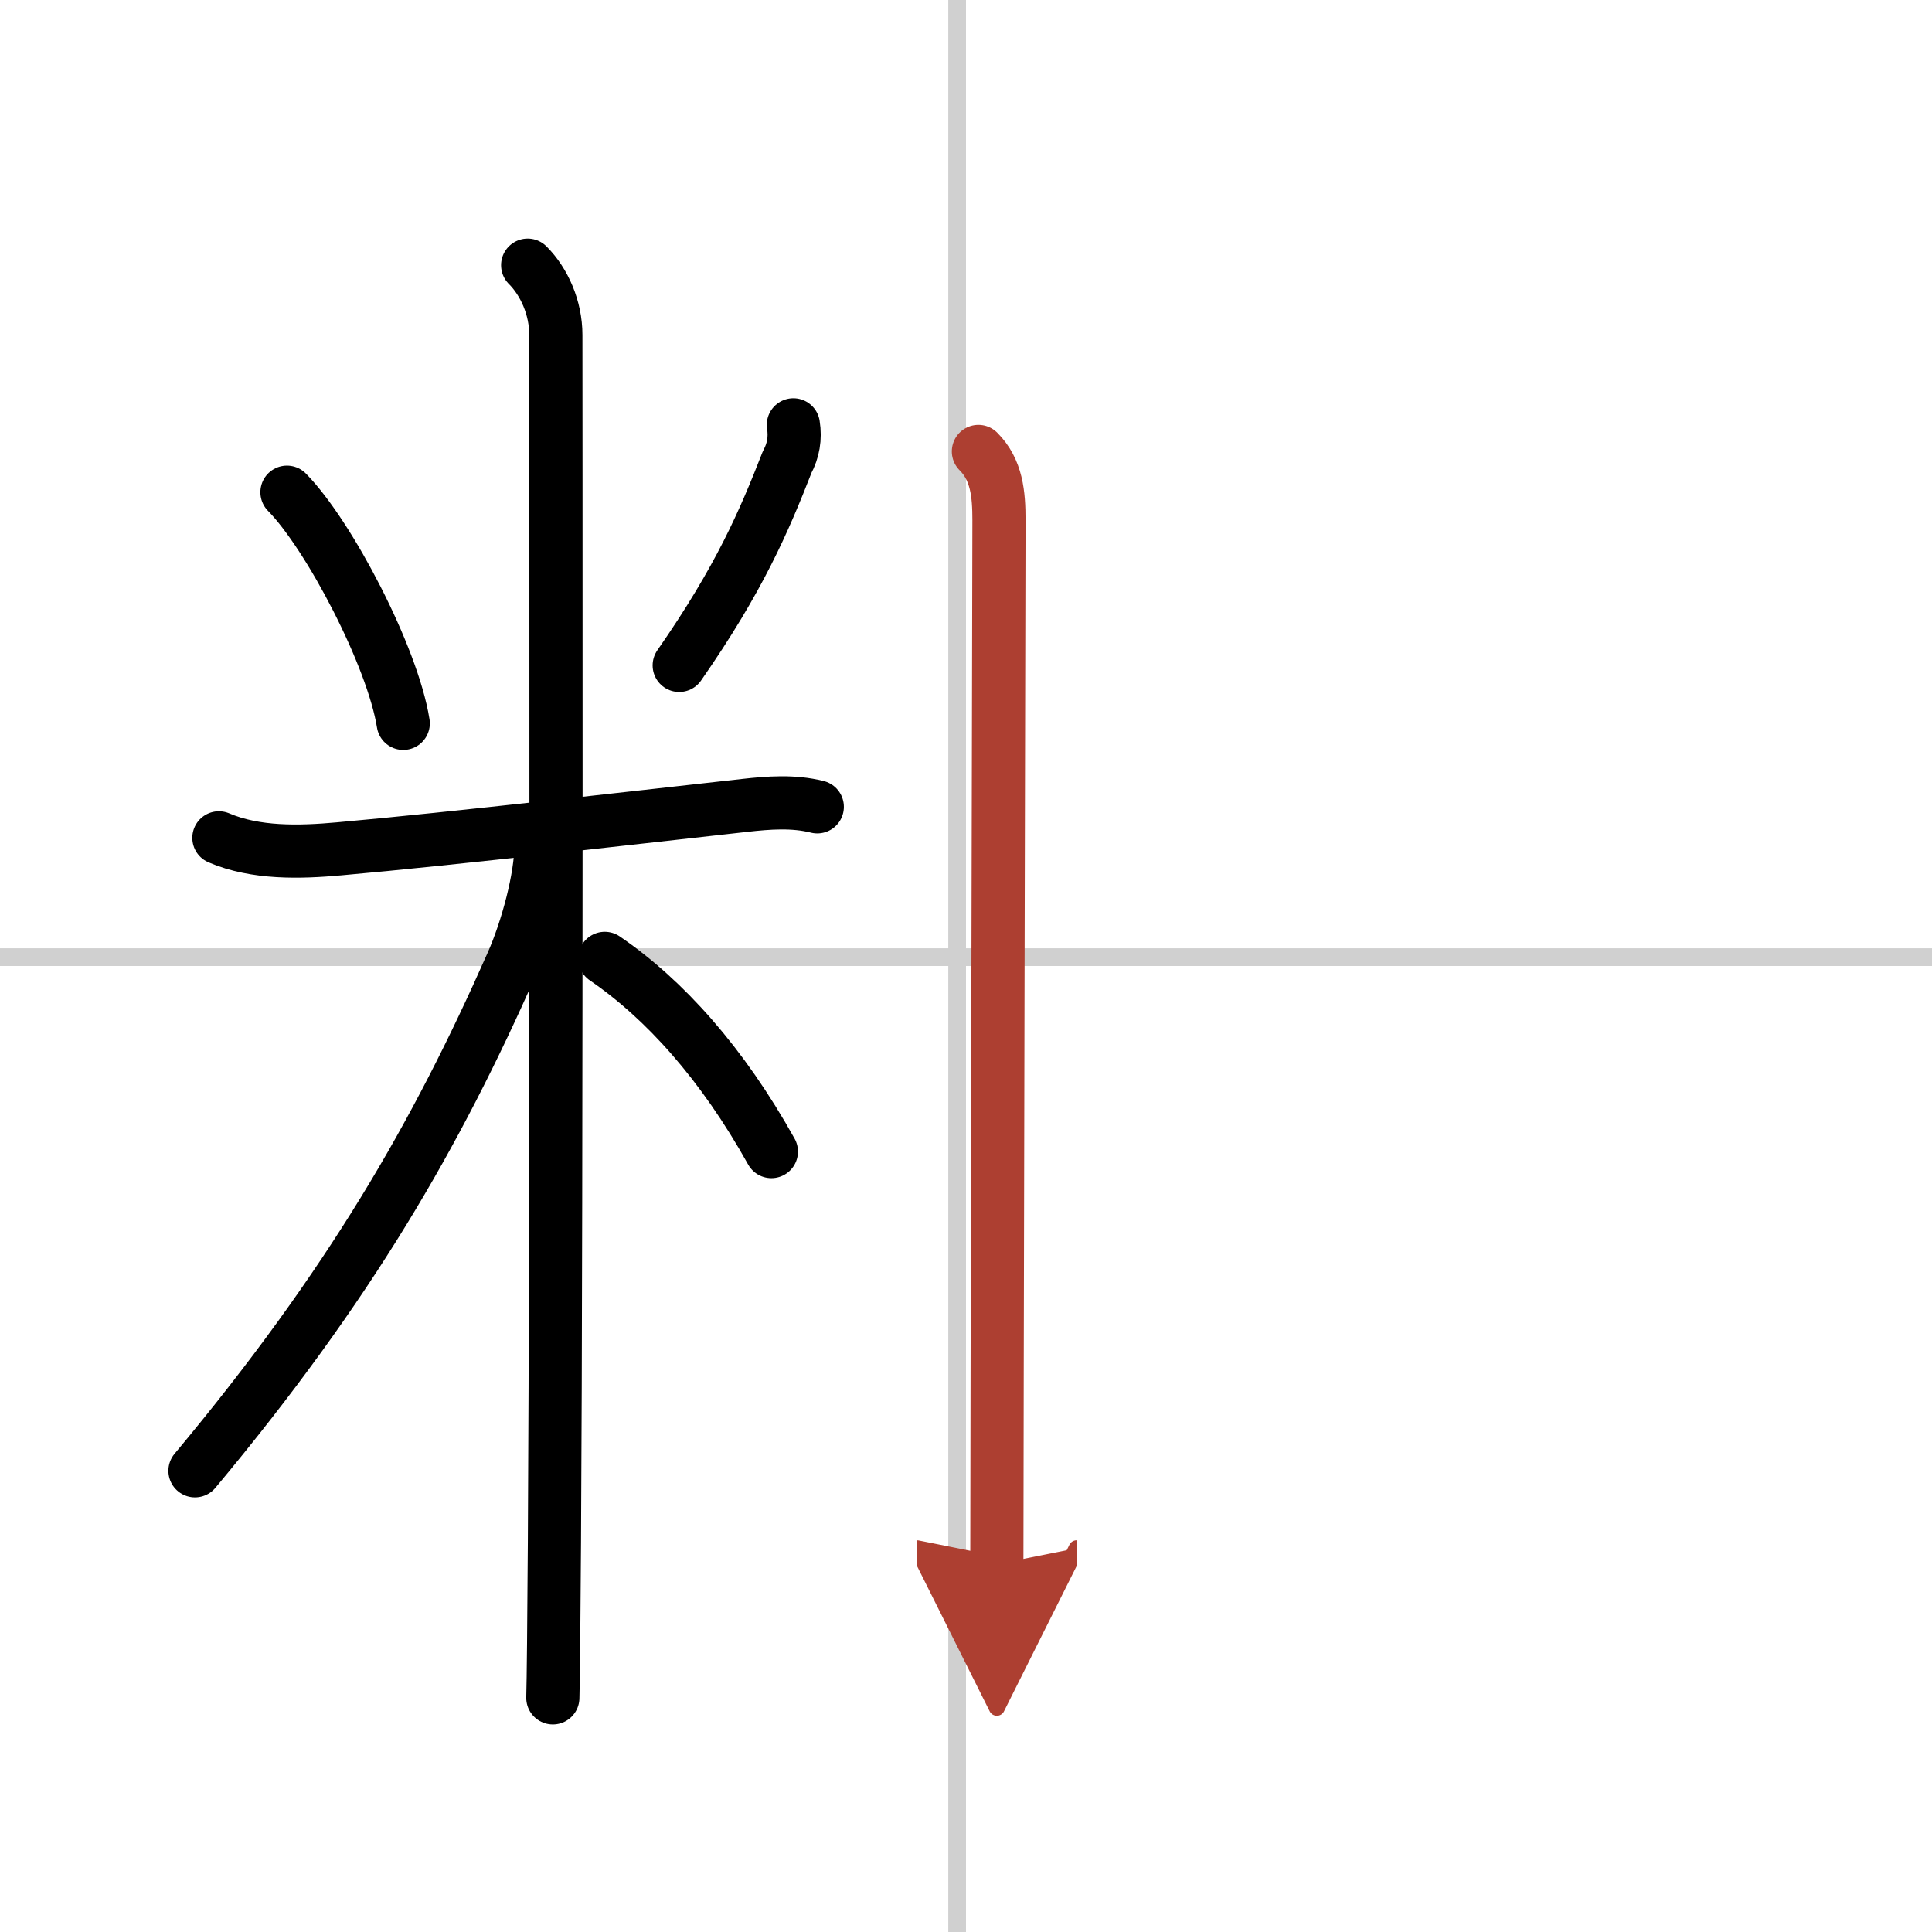 <svg width="400" height="400" viewBox="0 0 109 109" xmlns="http://www.w3.org/2000/svg"><defs><marker id="a" markerWidth="4" orient="auto" refX="1" refY="5" viewBox="0 0 10 10"><polyline points="0 0 10 5 0 10 1 5" fill="#ad3f31" stroke="#ad3f31"/></marker></defs><g fill="none" stroke="#000" stroke-linecap="round" stroke-linejoin="round" stroke-width="3"><rect width="100%" height="100%" fill="#fff" stroke="#fff"/><line x1="54" x2="54" y2="109" stroke="#d0d0d0" stroke-width="1"/><line x2="109" y1="54" y2="54" stroke="#d0d0d0" stroke-width="1"/><path d="m16.19 27.77c2.38 2.42 5.96 9.27 6.56 13.04"/><path d="m44.76 23.97c0.12 0.75 0 1.45-0.35 2.1-1.3 3.33-2.69 6.58-6.09 11.47"/><path d="m12.35 47.27c2.08 0.89 4.56 0.82 6.78 0.62 6.43-0.57 17.37-1.84 22.88-2.45 1.34-0.15 2.75-0.26 4.1 0.08"/><path d="m29.77 14.96c0.94 0.94 1.59 2.41 1.59 3.94 0 0.75 0.05 47.71-0.08 68.1-0.03 4.55-0.06 7.75-0.09 8.79"/><path d="M30.52,47.71c0,1.79-0.77,4.71-1.65,6.68C24.62,64,19.75,72.5,11,82.98"/><path d="m34.12 54.07c3.38 2.31 6.63 5.93 9.4 10.9"/><path d="m55.2 25.47c1.04 1.04 1.16 2.41 1.16 3.88 0 0.97-0.12 54.03-0.12 58.9" marker-end="url(#a)" stroke="#ad3f31"/></g></svg>
